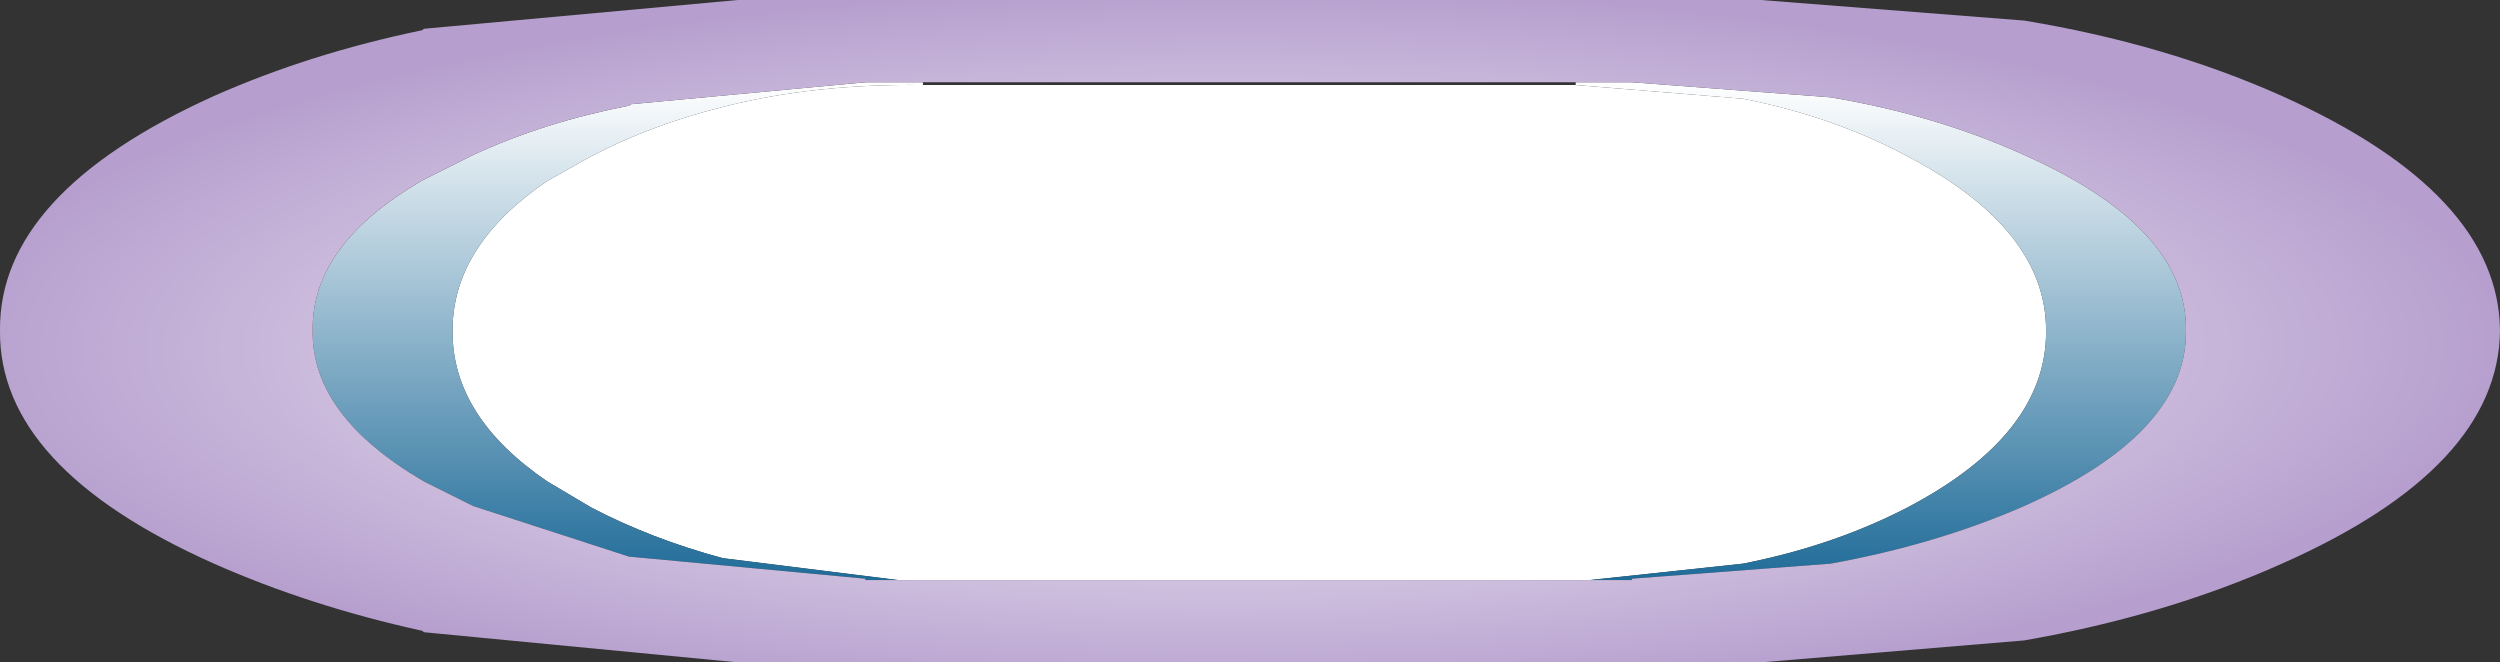 <?xml version="1.0" encoding="UTF-8" standalone="no"?>
<svg xmlns:xlink="http://www.w3.org/1999/xlink" height="24.15px" width="91.15px" xmlns="http://www.w3.org/2000/svg">
  <rect width="100%" height="100%" fill="#333333" stroke="none"/>
  <g transform="matrix(1.0, 0.0, 0.0, 1.0, 31.55, 12.1)">
    <path d="M25.9 -9.0 L32.0 -8.5 Q35.3 -7.85 38.0 -6.4 43.05 -3.75 43.05 -0.05 L43.05 0.0 Q43.05 3.75 38.0 6.4 35.3 7.8 32.0 8.45 L26.4 9.05 1.6 9.05 1.2 9.05 -5.2 8.25 Q-7.8 7.55 -10.0 6.4 L-11.6 5.45 Q-15.05 3.1 -15.05 0.0 L-15.05 -0.05 Q-15.05 -3.15 -11.6 -5.5 L-10.0 -6.4 Q-7.8 -7.55 -5.2 -8.2 -1.9 -9.05 2.1 -9.0 L25.9 -9.0" fill="#ffffff" fill-rule="evenodd" stroke="none"/>
    <path d="M2.1 -9.0 Q-1.9 -9.05 -5.2 -8.2 -7.8 -7.55 -10.0 -6.4 L-11.6 -5.5 Q-15.05 -3.15 -15.05 -0.05 L-15.05 0.0 Q-15.05 3.1 -11.6 5.45 L-10.0 6.4 Q-7.8 7.55 -5.2 8.25 L1.2 9.05 0.0 9.05 0.0 9.0 -8.55 8.2 -8.6 8.2 -14.3 6.35 -16.1 5.45 Q-20.2 3.05 -20.15 -0.05 -20.2 -3.2 -16.1 -5.55 L-14.3 -6.45 Q-11.7 -7.65 -8.6 -8.25 L-8.55 -8.3 0.0 -9.1 2.1 -9.1 2.1 -9.0" fill="url(#gradient0)" fill-rule="evenodd" stroke="none"/>
    <path d="M26.4 9.05 L32.0 8.45 Q35.3 7.8 38.0 6.4 43.05 3.75 43.05 0.0 L43.05 -0.05 Q43.05 -3.75 38.0 -6.4 35.3 -7.85 32.0 -8.5 L25.9 -9.0 25.9 -9.1 27.95 -9.1 35.2 -8.55 Q39.05 -7.9 42.25 -6.45 48.2 -3.8 48.15 -0.05 48.2 3.7 42.25 6.35 39.05 7.75 35.2 8.45 L27.95 9.0 27.95 9.05 26.4 9.05" fill="url(#gradient1)" fill-rule="evenodd" stroke="none"/>
    <path d="M26.4 9.05 L27.95 9.05 27.95 9.0 35.2 8.45 Q39.05 7.75 42.25 6.35 48.2 3.7 48.15 -0.05 48.2 -3.8 42.25 -6.45 39.05 -7.9 35.2 -8.55 L27.95 -9.1 25.9 -9.1 2.1 -9.1 0.0 -9.1 -8.55 -8.3 -8.6 -8.25 Q-11.7 -7.65 -14.3 -6.45 L-16.1 -5.55 Q-20.2 -3.2 -20.15 -0.05 -20.2 3.05 -16.1 5.45 L-14.3 6.35 -8.6 8.2 -8.55 8.2 0.0 9.0 0.0 9.05 1.2 9.05 1.6 9.05 26.4 9.05 M42.25 -11.35 Q47.4 -10.5 51.65 -8.6 59.55 -5.05 59.6 -0.05 59.55 4.95 51.65 8.45 47.4 10.35 42.25 11.25 L32.65 12.05 -4.65 12.05 -16.1 10.95 -16.15 10.9 Q-20.25 10.0 -23.75 8.45 -31.6 4.95 -31.55 -0.05 -31.6 -5.05 -23.75 -8.6 -20.25 -10.15 -16.15 -11.0 L-16.1 -11.05 -4.65 -12.1 32.65 -12.1 42.25 -11.35" fill="url(#gradient2)" fill-rule="evenodd" stroke="none"/>
  </g>
  <defs>
    <linearGradient gradientTransform="matrix(0.0, 0.011, -0.014, 0.0, -8.95, -0.05)" gradientUnits="userSpaceOnUse" id="gradient0" spreadMethod="pad" x1="-819.2" x2="819.2">
      <stop offset="0.0" stop-color="#ffffff"/>
      <stop offset="1.0" stop-color="#206c99"/>
    </linearGradient>
    <linearGradient gradientTransform="matrix(0.0, 0.011, -0.014, 0.0, 37.05, -0.05)" gradientUnits="userSpaceOnUse" id="gradient1" spreadMethod="pad" x1="-819.2" x2="819.2">
      <stop offset="0.0" stop-color="#ffffff"/>
      <stop offset="1.0" stop-color="#206c99"/>
    </linearGradient>
    <radialGradient cx="0" cy="0" gradientTransform="matrix(0.0, 0.016, -0.057, 1.0E-4, 13.1, 0.55)" gradientUnits="userSpaceOnUse" id="gradient2" r="819.2" spreadMethod="pad">
      <stop offset="0.0" stop-color="#ffffff"/>
      <stop offset="1.0" stop-color="#b69fce"/>
    </radialGradient>
  </defs>
</svg>
